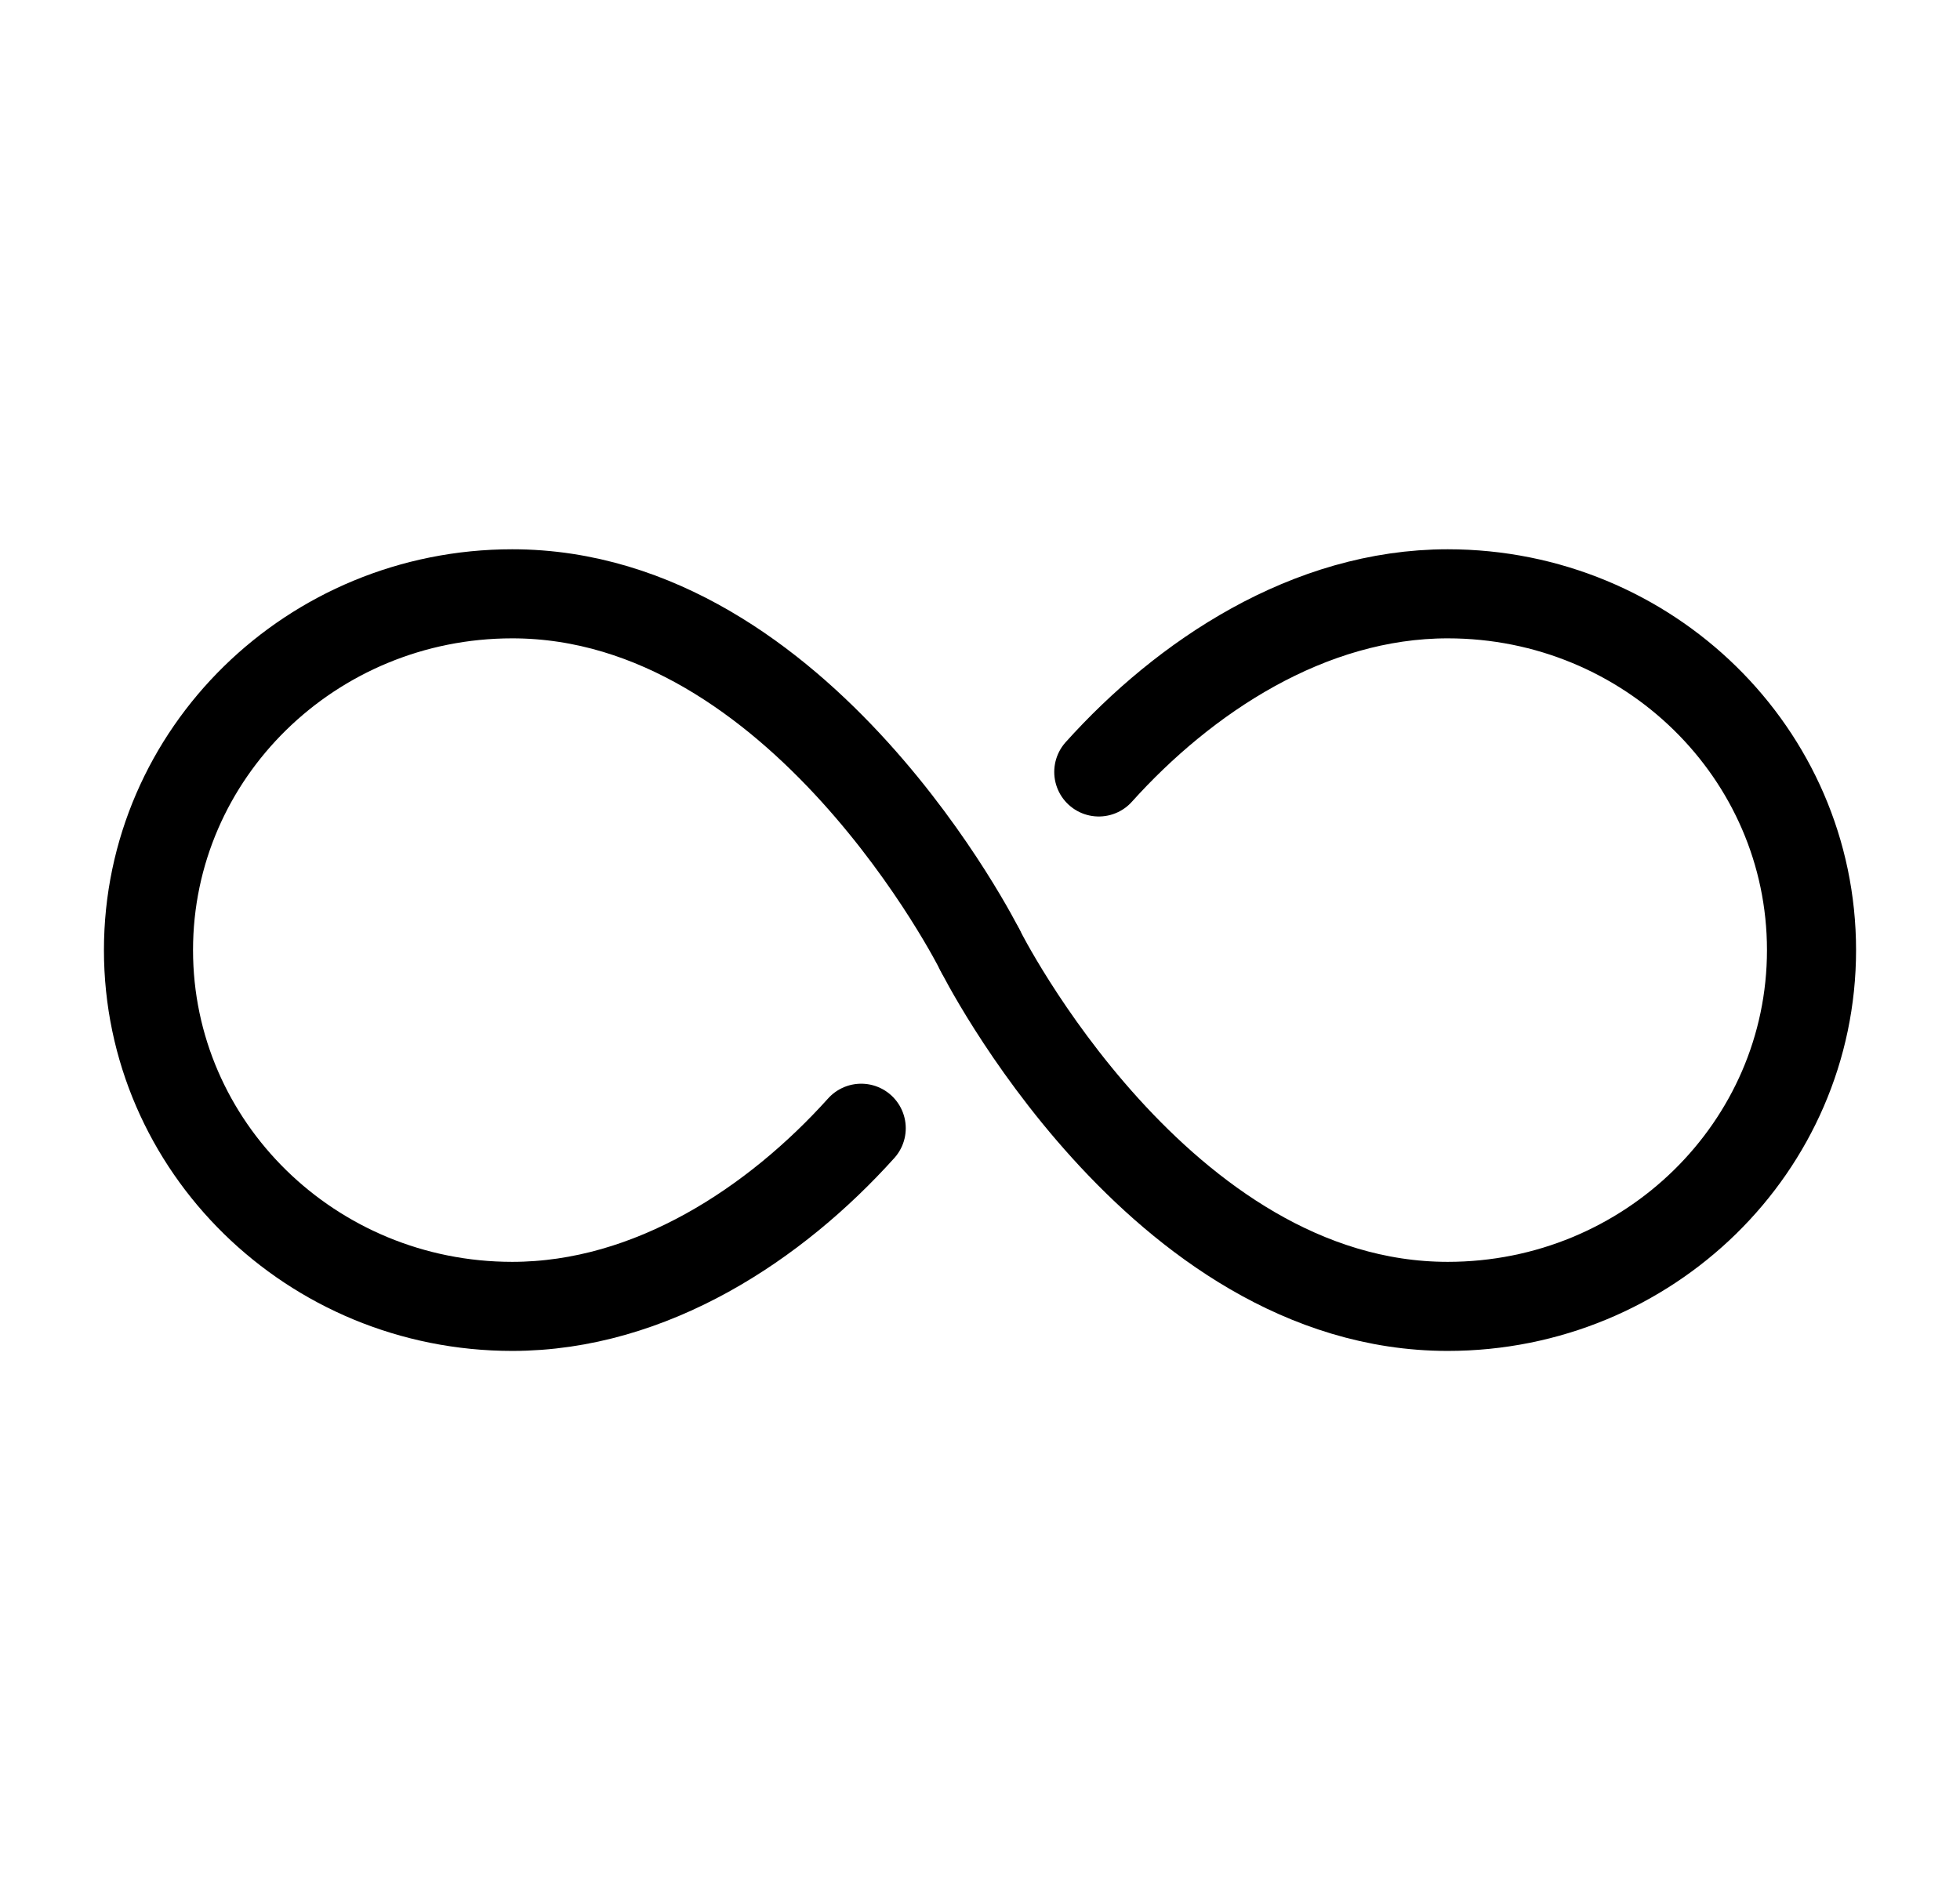 <svg width="33" height="32" viewBox="0 0 33 32" fill="none" xmlns="http://www.w3.org/2000/svg">
<path d="M16.5 16C16.5 16 13.5 10 8.625 10C5.242 10 2.5 12.688 2.5 16C2.5 19.312 5.242 22 8.625 22C10.969 22 13.062 20.599 14.5 19" stroke="black" stroke-width="1.5" stroke-miterlimit="10" stroke-linecap="round"/>
<path d="M16.5 16C16.5 16 19.5 22 24.375 22C27.758 22 30.5 19.312 30.5 16C30.5 12.688 27.758 10 24.375 10C22.031 10 19.938 11.401 18.5 13" stroke="black" stroke-width="1.5" stroke-miterlimit="10" stroke-linecap="round"/>
</svg>
